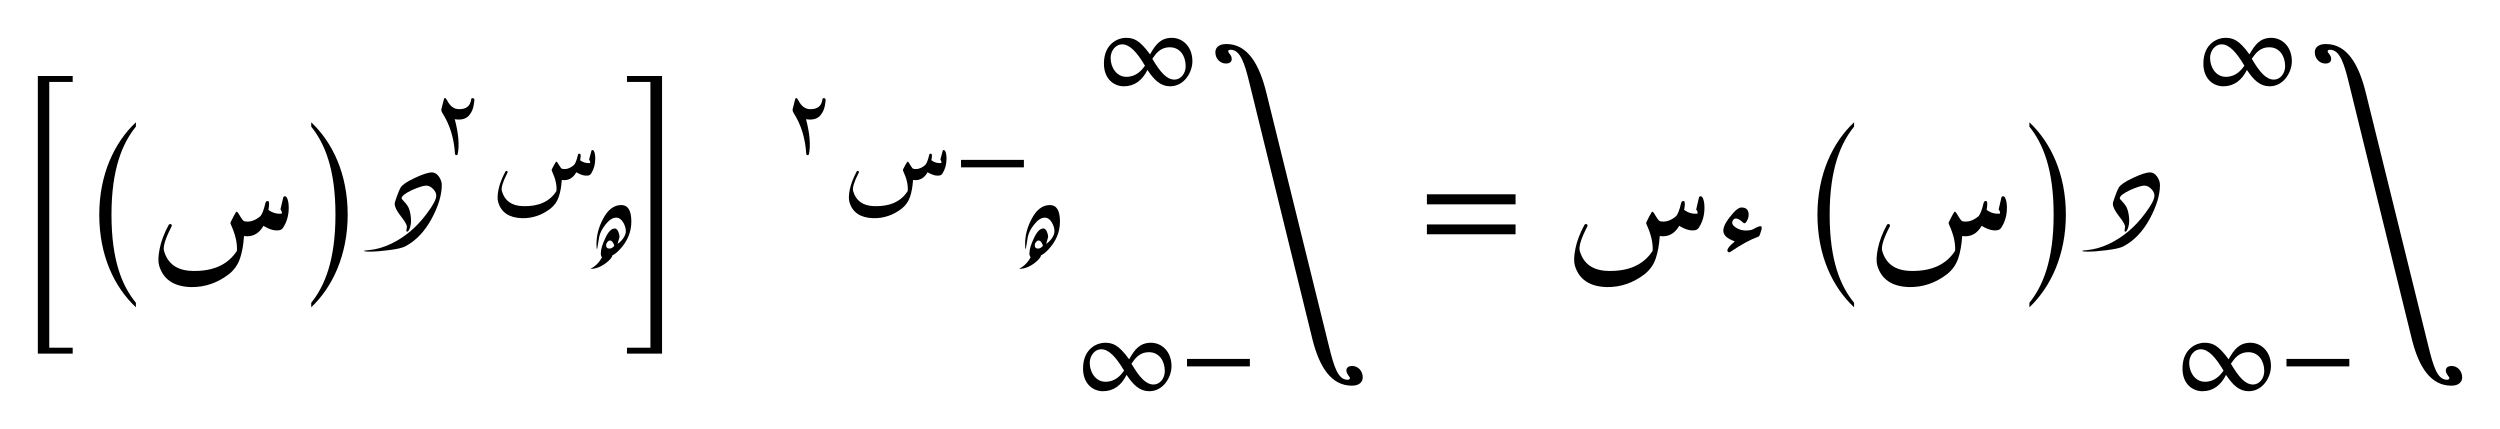 <ns0:svg xmlns:ns0="http://www.w3.org/2000/svg" xmlns:ns1="http://www.w3.org/1999/xlink" width="198.265" height="34.027" viewBox="0 0 198.265 34.027">
<ns0:defs>
<ns0:g>
<ns0:g id="glyph-0-0">
<ns0:path d="M 5.031 3.328 L 5.031 2.859 L 3.172 2.859 L 3.172 -18.219 L 5.031 -18.219 L 5.031 -18.688 L 2.266 -18.688 L 2.266 3.328 Z M 5.031 3.328 " />
</ns0:g>
<ns0:g id="glyph-0-1">
<ns0:path d="M 4.562 1.594 C 3.484 0.281 2.625 -1.734 2.625 -5.391 C 2.625 -9 3.484 -11.047 4.562 -12.375 L 4.562 -12.719 C 2.859 -11.125 1.656 -8.578 1.656 -5.391 C 1.656 -2.141 2.859 0.359 4.562 1.953 Z M 4.562 1.594 " />
</ns0:g>
<ns0:g id="glyph-0-2">
<ns0:path d="M 1.031 -12.375 C 2.094 -11.047 2.953 -9.031 2.953 -5.391 C 2.953 -1.766 2.094 0.281 1.031 1.594 L 1.031 1.953 C 2.719 0.359 3.922 -2.203 3.922 -5.391 C 3.922 -8.625 2.719 -11.125 1.031 -12.719 Z M 1.031 -12.375 " />
</ns0:g>
<ns0:g id="glyph-0-3">
<ns0:path d="M 3.219 3.328 L 3.219 -18.688 L 0.438 -18.688 L 0.438 -18.219 L 2.297 -18.219 L 2.297 2.859 L 0.438 2.859 L 0.438 3.328 Z M 3.219 3.328 " />
</ns0:g>
<ns0:g id="glyph-0-4">
<ns0:path d="M 9.688 0.125 L 4.734 -19.938 C 4.172 -22.266 3.234 -23.875 1.547 -23.875 C 0.922 -23.875 0.672 -23.578 0.672 -23.219 C 0.672 -22.719 1.047 -22.328 1.516 -22.328 C 1.75 -22.328 1.969 -22.422 1.969 -22.688 C 1.969 -23 1.719 -23.125 1.688 -23.297 C 1.688 -23.375 1.766 -23.422 1.875 -23.422 C 2.656 -23.422 3 -22.328 3.375 -20.781 L 8.375 -0.438 C 8.922 1.719 9.844 3.219 11.5 3.219 C 12.109 3.219 12.359 2.906 12.359 2.562 C 12.359 2.047 11.984 1.656 11.516 1.656 C 11.297 1.656 11.062 1.75 11.062 2.016 C 11.062 2.297 11.312 2.469 11.344 2.609 C 11.344 2.703 11.266 2.75 11.156 2.75 C 10.391 2.75 10.078 1.703 9.688 0.125 Z M 9.688 0.125 " />
</ns0:g>
<ns0:g id="glyph-0-5">
<ns0:path d="M 7.609 -1.438 L 7.609 -2.219 L 0.578 -2.219 L 0.578 -1.438 Z M 7.609 -3.812 L 7.609 -4.609 L 0.578 -4.609 L 0.578 -3.812 Z M 7.609 -3.812 " />
</ns0:g>
<ns0:g id="glyph-1-0">
<ns0:path d="M 10.656 -4.344 C 10.676 -4.414 10.719 -4.453 10.781 -4.453 C 10.844 -4.453 10.895 -4.422 10.938 -4.359 C 11.039 -4.18 11.094 -3.91 11.094 -3.547 C 11.094 -2.961 10.953 -2.445 10.672 -2 C 10.598 -1.875 10.5 -1.797 10.375 -1.766 C 10.008 -1.691 9.582 -1.805 9.094 -2.109 C 8.727 -1.473 8.211 -1.203 7.547 -1.297 C 7.504 -0.609 7.398 -0.02 7.234 0.469 C 7.066 0.969 6.773 1.383 6.359 1.719 C 5.441 2.426 4.43 2.77 3.328 2.75 C 1.973 2.707 1.133 2.133 0.812 1.031 C 0.727 0.727 0.742 0.285 0.859 -0.297 C 0.973 -0.879 1.211 -1.508 1.578 -2.188 C 1.609 -2.227 1.645 -2.25 1.688 -2.25 C 1.738 -2.258 1.773 -2.242 1.797 -2.203 C 1.828 -2.172 1.832 -2.129 1.812 -2.078 C 1.312 -1.109 1.109 -0.457 1.203 -0.125 C 1.492 0.906 2.242 1.438 3.453 1.469 C 5.098 1.508 6.273 0.977 6.984 -0.125 C 7.023 -0.727 6.867 -1.414 6.516 -2.188 C 6.473 -2.27 6.461 -2.336 6.484 -2.391 C 6.66 -2.754 6.801 -3.02 6.906 -3.188 C 6.938 -3.238 6.973 -3.242 7.016 -3.203 C 7.055 -3.172 7.141 -3.047 7.266 -2.828 C 7.398 -2.609 7.504 -2.488 7.578 -2.469 C 7.984 -2.383 8.395 -2.508 8.812 -2.844 C 8.969 -2.977 9.113 -3.344 9.25 -3.938 C 9.27 -4 9.301 -4.039 9.344 -4.062 C 9.395 -4.082 9.441 -4.082 9.484 -4.062 C 9.555 -4 9.555 -3.77 9.484 -3.375 C 9.805 -3.133 10.16 -3.035 10.547 -3.078 C 10.555 -3.203 10.535 -3.285 10.484 -3.328 C 10.441 -3.379 10.43 -3.426 10.453 -3.469 Z M 10.656 -4.344 " />
</ns0:g>
<ns0:g id="glyph-1-1">
<ns0:path d="M 3.672 -1.484 C 3.641 -1.367 3.594 -1.289 3.531 -1.25 C 2.926 -1.039 2.188 -0.641 1.312 -0.047 C 1.227 0.004 1.16 0.004 1.109 -0.047 C 0.973 -0.18 1.156 -0.457 1.656 -0.875 C 1 -1.102 0.695 -1.414 0.75 -1.812 C 0.789 -2.145 1.039 -2.57 1.5 -3.094 C 1.77 -3.406 2 -3.562 2.188 -3.562 C 2.594 -3.562 2.781 -3.336 2.75 -2.891 C 2.727 -2.734 2.672 -2.582 2.578 -2.438 C 2.492 -2.289 2.398 -2.27 2.297 -2.375 C 1.93 -2.719 1.672 -2.781 1.516 -2.562 C 1.348 -2.312 1.488 -2.078 1.938 -1.859 C 2.219 -1.734 2.539 -1.703 2.906 -1.766 C 3.008 -1.785 3.129 -1.836 3.266 -1.922 C 3.41 -2.004 3.535 -2.055 3.641 -2.078 C 3.785 -2.098 3.828 -2.004 3.766 -1.797 Z M 3.672 -1.484 " />
</ns0:g>
<ns0:g id="glyph-2-0">
<ns0:path d="M 5.797 -5.344 C 5.797 -4.551 5.523 -3.656 4.984 -2.656 C 4.43 -1.645 3.738 -0.922 2.906 -0.484 C 2.676 -0.359 2.219 -0.254 1.531 -0.172 C 0.969 -0.098 0.484 -0.062 0.078 -0.062 C -0.141 -0.062 -0.281 -0.07 -0.344 -0.094 L -0.359 -0.141 C -0.273 -0.148 -0.133 -0.164 0.062 -0.188 C 0.602 -0.238 1.164 -0.398 1.75 -0.672 C 2.863 -1.203 3.816 -2.004 4.609 -3.078 C 5.109 -3.742 5.359 -4.219 5.359 -4.5 C 5.359 -4.688 5.273 -4.863 5.109 -5.031 C 4.941 -5.207 4.758 -5.297 4.562 -5.297 C 4.344 -5.297 3.973 -5.18 3.453 -4.953 C 2.891 -4.691 2.609 -4.469 2.609 -4.281 C 2.609 -4.258 2.672 -4.18 2.797 -4.047 C 2.953 -3.891 3.078 -3.719 3.172 -3.531 C 3.297 -3.227 3.359 -2.867 3.359 -2.453 C 3.359 -2.328 3.332 -2.172 3.281 -1.984 C 3.207 -1.754 3.129 -1.641 3.047 -1.641 L 2.984 -1.688 L 3.031 -2.031 C 3.031 -2.188 2.867 -2.469 2.547 -2.875 C 2.223 -3.289 2.062 -3.617 2.062 -3.859 C 2.062 -3.941 2.125 -4.148 2.25 -4.484 C 2.363 -4.797 2.457 -5.016 2.531 -5.141 C 2.656 -5.359 3.031 -5.613 3.656 -5.906 C 4.27 -6.195 4.723 -6.344 5.016 -6.344 C 5.234 -6.344 5.422 -6.227 5.578 -6 C 5.723 -5.789 5.797 -5.57 5.797 -5.344 Z M 5.797 -5.344 " />
</ns0:g>
<ns0:g id="glyph-2-1">
<ns0:path d="M 3.781 -6.922 C 3.781 -6.098 3.473 -5.359 2.859 -4.703 C 2.617 -4.453 2.426 -4.301 2.281 -4.25 C 2.25 -4.07 2.066 -3.859 1.734 -3.609 C 1.336 -3.316 0.938 -3.172 0.531 -3.172 C 0.938 -3.379 1.242 -3.688 1.453 -4.094 C 1.391 -4.164 1.359 -4.266 1.359 -4.391 C 1.359 -4.703 1.473 -5.098 1.703 -5.578 C 1.941 -6.109 2.195 -6.375 2.469 -6.375 C 2.582 -6.375 2.676 -6.285 2.75 -6.109 C 2.812 -5.961 2.844 -5.828 2.844 -5.703 L 2.688 -5.156 C 2.844 -5.25 2.988 -5.391 3.125 -5.578 C 3.27 -5.785 3.344 -5.973 3.344 -6.141 C 3.344 -6.391 3.273 -6.625 3.141 -6.844 C 2.992 -7.102 2.805 -7.234 2.578 -7.234 C 2.297 -7.234 2.008 -7.047 1.719 -6.672 C 1.457 -6.336 1.297 -6.02 1.234 -5.719 C 1.203 -5.508 1.148 -5.195 1.078 -4.781 L 1.031 -4.766 C 1.02 -4.867 1.016 -4.992 1.016 -5.141 C 1.016 -5.805 1.18 -6.457 1.516 -7.094 C 1.898 -7.852 2.391 -8.234 2.984 -8.234 C 3.516 -8.234 3.781 -7.797 3.781 -6.922 Z M 2.422 -4.984 C 2.422 -5.078 2.383 -5.172 2.312 -5.266 C 2.25 -5.367 2.172 -5.422 2.078 -5.422 C 2.016 -5.422 1.945 -5.379 1.875 -5.297 C 1.812 -5.211 1.781 -5.133 1.781 -5.062 C 1.781 -4.875 1.867 -4.781 2.047 -4.781 C 2.172 -4.781 2.297 -4.848 2.422 -4.984 Z M 2.422 -4.984 " />
</ns0:g>
<ns0:g id="glyph-3-0">
<ns0:path d="M 0.984 -3.734 L 0.797 -3 C 0.781 -2.906 0.812 -2.797 0.891 -2.672 C 1.469 -1.766 1.797 -0.703 1.875 0.531 C 1.875 0.578 1.891 0.609 1.922 0.625 C 1.953 0.656 1.984 0.656 2.016 0.641 C 2.062 0.625 2.094 0.609 2.094 0.547 C 2.234 -0.156 2.156 -1.078 1.859 -2.203 C 2.422 -2.109 2.828 -2.25 3.062 -2.594 C 3.219 -2.797 3.312 -3.047 3.359 -3.312 C 3.406 -3.578 3.422 -3.75 3.406 -3.797 C 3.375 -3.844 3.344 -3.875 3.266 -3.875 C 3.203 -3.875 3.156 -3.844 3.156 -3.75 C 3.078 -3.25 2.781 -3 2.203 -3 C 1.812 -3 1.5 -3.219 1.266 -3.672 C 1.125 -3.938 1.031 -3.953 0.984 -3.734 Z M 0.984 -3.734 " />
</ns0:g>
<ns0:g id="glyph-4-0">
<ns0:path d="M 8 -3.25 C 8.008 -3.312 8.035 -3.344 8.078 -3.344 C 8.129 -3.344 8.172 -3.316 8.203 -3.266 C 8.273 -3.141 8.312 -2.938 8.312 -2.656 C 8.312 -2.219 8.207 -1.832 8 -1.5 C 7.945 -1.406 7.875 -1.348 7.781 -1.328 C 7.5 -1.273 7.176 -1.359 6.812 -1.578 C 6.539 -1.098 6.156 -0.895 5.656 -0.969 C 5.625 -0.457 5.547 -0.016 5.422 0.359 C 5.297 0.734 5.078 1.047 4.766 1.297 C 4.078 1.828 3.32 2.082 2.5 2.062 C 1.477 2.031 0.848 1.602 0.609 0.781 C 0.547 0.539 0.555 0.207 0.641 -0.219 C 0.734 -0.656 0.914 -1.129 1.188 -1.641 C 1.207 -1.672 1.234 -1.688 1.266 -1.688 C 1.305 -1.695 1.332 -1.688 1.344 -1.656 C 1.363 -1.625 1.367 -1.594 1.359 -1.562 C 0.984 -0.832 0.832 -0.344 0.906 -0.094 C 1.125 0.688 1.688 1.086 2.594 1.109 C 3.832 1.141 4.711 0.738 5.234 -0.094 C 5.273 -0.551 5.16 -1.066 4.891 -1.641 C 4.859 -1.703 4.848 -1.754 4.859 -1.797 C 4.992 -2.066 5.102 -2.266 5.188 -2.391 C 5.207 -2.43 5.234 -2.438 5.266 -2.406 C 5.297 -2.383 5.359 -2.289 5.453 -2.125 C 5.555 -1.957 5.629 -1.867 5.672 -1.859 C 5.984 -1.785 6.297 -1.879 6.609 -2.141 C 6.723 -2.234 6.832 -2.504 6.938 -2.953 C 6.945 -3.004 6.969 -3.035 7 -3.047 C 7.039 -3.055 7.078 -3.055 7.109 -3.047 C 7.172 -3.004 7.172 -2.832 7.109 -2.531 C 7.348 -2.352 7.613 -2.281 7.906 -2.312 C 7.914 -2.395 7.906 -2.457 7.875 -2.5 C 7.844 -2.539 7.828 -2.578 7.828 -2.609 Z M 8 -3.25 " />
</ns0:g>
<ns0:g id="glyph-5-0">
<ns0:path d="M 5.562 -1.969 L 5.562 -2.562 L 0.578 -2.562 L 0.578 -1.969 Z M 5.562 -1.969 " />
</ns0:g>
<ns0:g id="glyph-5-1">
<ns0:path d="M 3.875 -1.625 C 3.641 -1.297 3.203 -0.75 2.406 -0.75 C 1.625 -0.75 1.156 -1.5 1.156 -2.25 C 1.156 -2.828 1.562 -3.328 2.062 -3.328 C 2.672 -3.328 3.234 -2.719 3.875 -1.641 Z M 4.469 -2.188 C 4.734 -2.562 5.062 -3.094 5.859 -3.094 C 6.656 -3.094 7.109 -2.406 7.109 -1.594 C 7.109 -1.016 6.719 -0.531 6.219 -0.531 C 5.609 -0.531 5.109 -1.094 4.469 -2.172 Z M 7.641 -1.984 C 7.641 -3.188 6.828 -3.844 6.016 -3.844 C 5.109 -3.844 4.703 -3.281 4.281 -2.531 C 3.438 -3.688 2.984 -3.844 2.344 -3.844 C 1.812 -3.844 0.625 -3.438 0.625 -1.797 C 0.625 -0.562 1.438 0 2.203 0 C 3.062 0 3.672 -0.484 4.078 -1.297 C 4.625 -0.469 5.141 0 5.875 0 C 7 0 7.641 -1.125 7.641 -1.984 Z M 7.641 -1.984 " />
</ns0:g>
</ns0:g>
</ns0:defs>
<ns0:g id="viewport-shift" transform="translate(-198.2,-139.028)"><ns0:g fill="rgb(0%, 0%, 0%)" fill-opacity="1">
<ns0:use ns1:href="#glyph-0-0" x="198.934" y="163.744" />
</ns0:g>
<ns0:g fill="rgb(0%, 0%, 0%)" fill-opacity="1">
<ns0:use ns1:href="#glyph-0-1" x="204.416" y="161.445" />
</ns0:g>
<ns0:g fill="rgb(0%, 0%, 0%)" fill-opacity="1">
<ns0:use ns1:href="#glyph-1-0" x="210.004" y="159.046" />
</ns0:g>
<ns0:g fill="rgb(0%, 0%, 0%)" fill-opacity="1">
<ns0:use ns1:href="#glyph-0-2" x="221.851" y="161.445" />
</ns0:g>
<ns0:g fill="rgb(0%, 0%, 0%)" fill-opacity="1">
<ns0:use ns1:href="#glyph-2-0" x="227.439" y="159.046" />
</ns0:g>
<ns0:g fill="rgb(0%, 0%, 0%)" fill-opacity="1">
<ns0:use ns1:href="#glyph-3-0" x="232.407" y="150.686" />
</ns0:g>
<ns0:g fill="rgb(0%, 0%, 0%)" fill-opacity="1">
<ns0:use ns1:href="#glyph-4-0" x="237.095" y="154.269" />
</ns0:g>
<ns0:g fill="rgb(0%, 0%, 0%)" fill-opacity="1">
<ns0:use ns1:href="#glyph-2-1" x="244.488" y="163.523" />
</ns0:g>
<ns0:g fill="rgb(0%, 0%, 0%)" fill-opacity="1">
<ns0:use ns1:href="#glyph-0-3" x="247.486" y="163.744" />
</ns0:g>
<ns0:g fill="rgb(0%, 0%, 0%)" fill-opacity="1">
<ns0:use ns1:href="#glyph-3-0" x="260.264" y="150.686" />
</ns0:g>
<ns0:g fill="rgb(0%, 0%, 0%)" fill-opacity="1">
<ns0:use ns1:href="#glyph-4-0" x="264.953" y="154.269" />
</ns0:g>
<ns0:g fill="rgb(0%, 0%, 0%)" fill-opacity="1">
<ns0:use ns1:href="#glyph-5-0" x="273.838" y="154.269" />
</ns0:g>
<ns0:g fill="rgb(0%, 0%, 0%)" fill-opacity="1">
<ns0:use ns1:href="#glyph-2-1" x="278.48" y="163.523" />
</ns0:g>
<ns0:g fill="rgb(0%, 0%, 0%)" fill-opacity="1">
<ns0:use ns1:href="#glyph-5-1" x="285.123" y="145.872" />
</ns0:g>
<ns0:g fill="rgb(0%, 0%, 0%)" fill-opacity="1">
<ns0:use ns1:href="#glyph-5-1" x="283.467" y="170.054" />
<ns0:use ns1:href="#glyph-5-0" x="291.76" y="170.054" />
</ns0:g>
<ns0:g fill="rgb(0%, 0%, 0%)" fill-opacity="1">
<ns0:use ns1:href="#glyph-0-4" x="293.914" y="166.395" />
</ns0:g>
<ns0:g fill="rgb(0%, 0%, 0%)" fill-opacity="1">
<ns0:use ns1:href="#glyph-0-5" x="310.784" y="159.046" />
</ns0:g>
<ns0:g fill="rgb(0%, 0%, 0%)" fill-opacity="1">
<ns0:use ns1:href="#glyph-1-0" x="322.28" y="159.045" />
<ns0:use ns1:href="#glyph-1-1" x="334.125" y="159.045" />
</ns0:g>
<ns0:g fill="rgb(0%, 0%, 0%)" fill-opacity="1">
<ns0:use ns1:href="#glyph-0-1" x="340.678" y="161.445" />
</ns0:g>
<ns0:g fill="rgb(0%, 0%, 0%)" fill-opacity="1">
<ns0:use ns1:href="#glyph-1-0" x="346.266" y="159.045" />
</ns0:g>
<ns0:g fill="rgb(0%, 0%, 0%)" fill-opacity="1">
<ns0:use ns1:href="#glyph-0-2" x="358.113" y="161.445" />
</ns0:g>
<ns0:g fill="rgb(0%, 0%, 0%)" fill-opacity="1">
<ns0:use ns1:href="#glyph-2-0" x="363.701" y="159.045" />
</ns0:g>
<ns0:g fill="rgb(0%, 0%, 0%)" fill-opacity="1">
<ns0:use ns1:href="#glyph-5-1" x="372.316" y="145.872" />
</ns0:g>
<ns0:g fill="rgb(0%, 0%, 0%)" fill-opacity="1">
<ns0:use ns1:href="#glyph-5-1" x="370.66" y="170.054" />
<ns0:use ns1:href="#glyph-5-0" x="378.953" y="170.054" />
</ns0:g>
<ns0:g fill="rgb(0%, 0%, 0%)" fill-opacity="1">
<ns0:use ns1:href="#glyph-0-4" x="381.106" y="166.395" />
</ns0:g>
</ns0:g></ns0:svg>